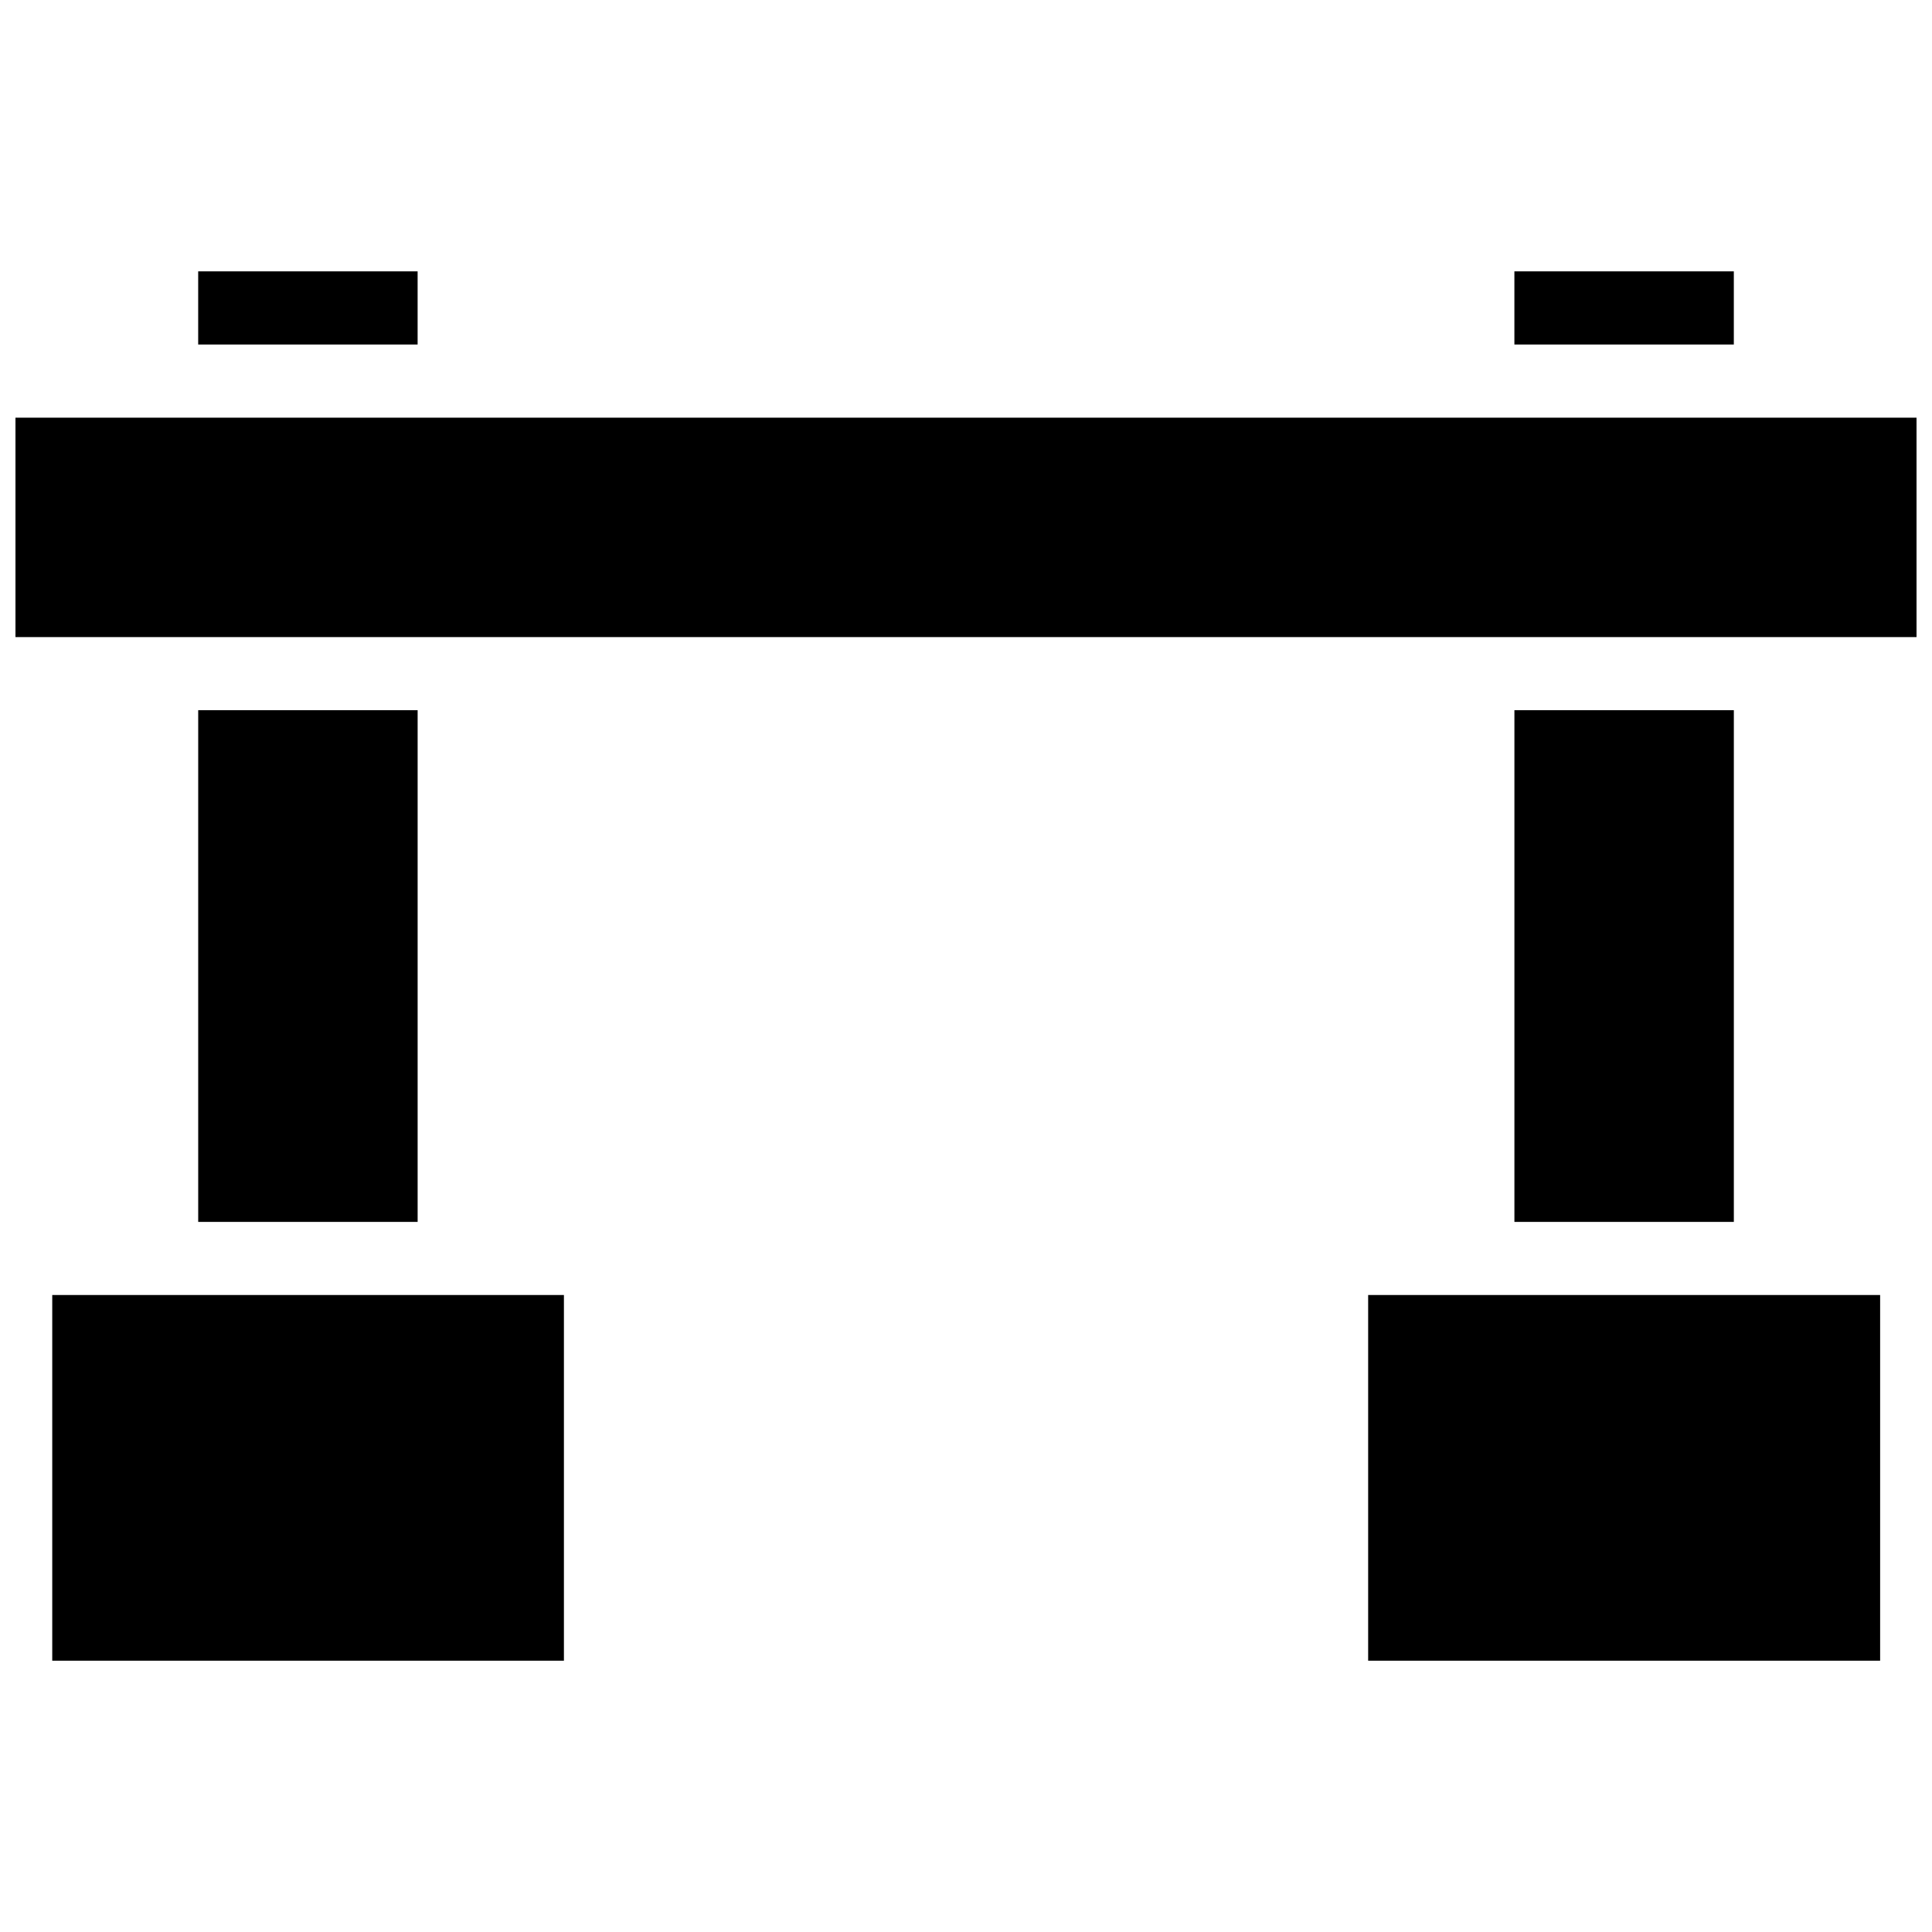 <?xml version="1.0" encoding="UTF-8"?>
<!-- Uploaded to: ICON Repo, www.svgrepo.com, Generator: ICON Repo Mixer Tools -->
<svg width="800px" height="800px" version="1.1" viewBox="144 144 512 512" xmlns="http://www.w3.org/2000/svg">
 <defs>
  <clipPath id="a">
   <path d="m148.09 215h503.81v370h-503.81z"/>
  </clipPath>
 </defs>
 <g clip-path="url(#a)">
  <path d="m196.52 215.91v19.395h58.152v-19.395zm348.81 0v19.395h58.152v-19.395zm-397.23 38.773v58.152l503.81-0.004v-58.148zm48.426 77.527v135.6h58.152v-135.6zm348.81 0v135.6h58.152v-135.6zm-387.49 154.98v96.906h135.6v-96.906zm348.73 0v96.906h135.68v-96.906z"/>
 </g>
</svg>
